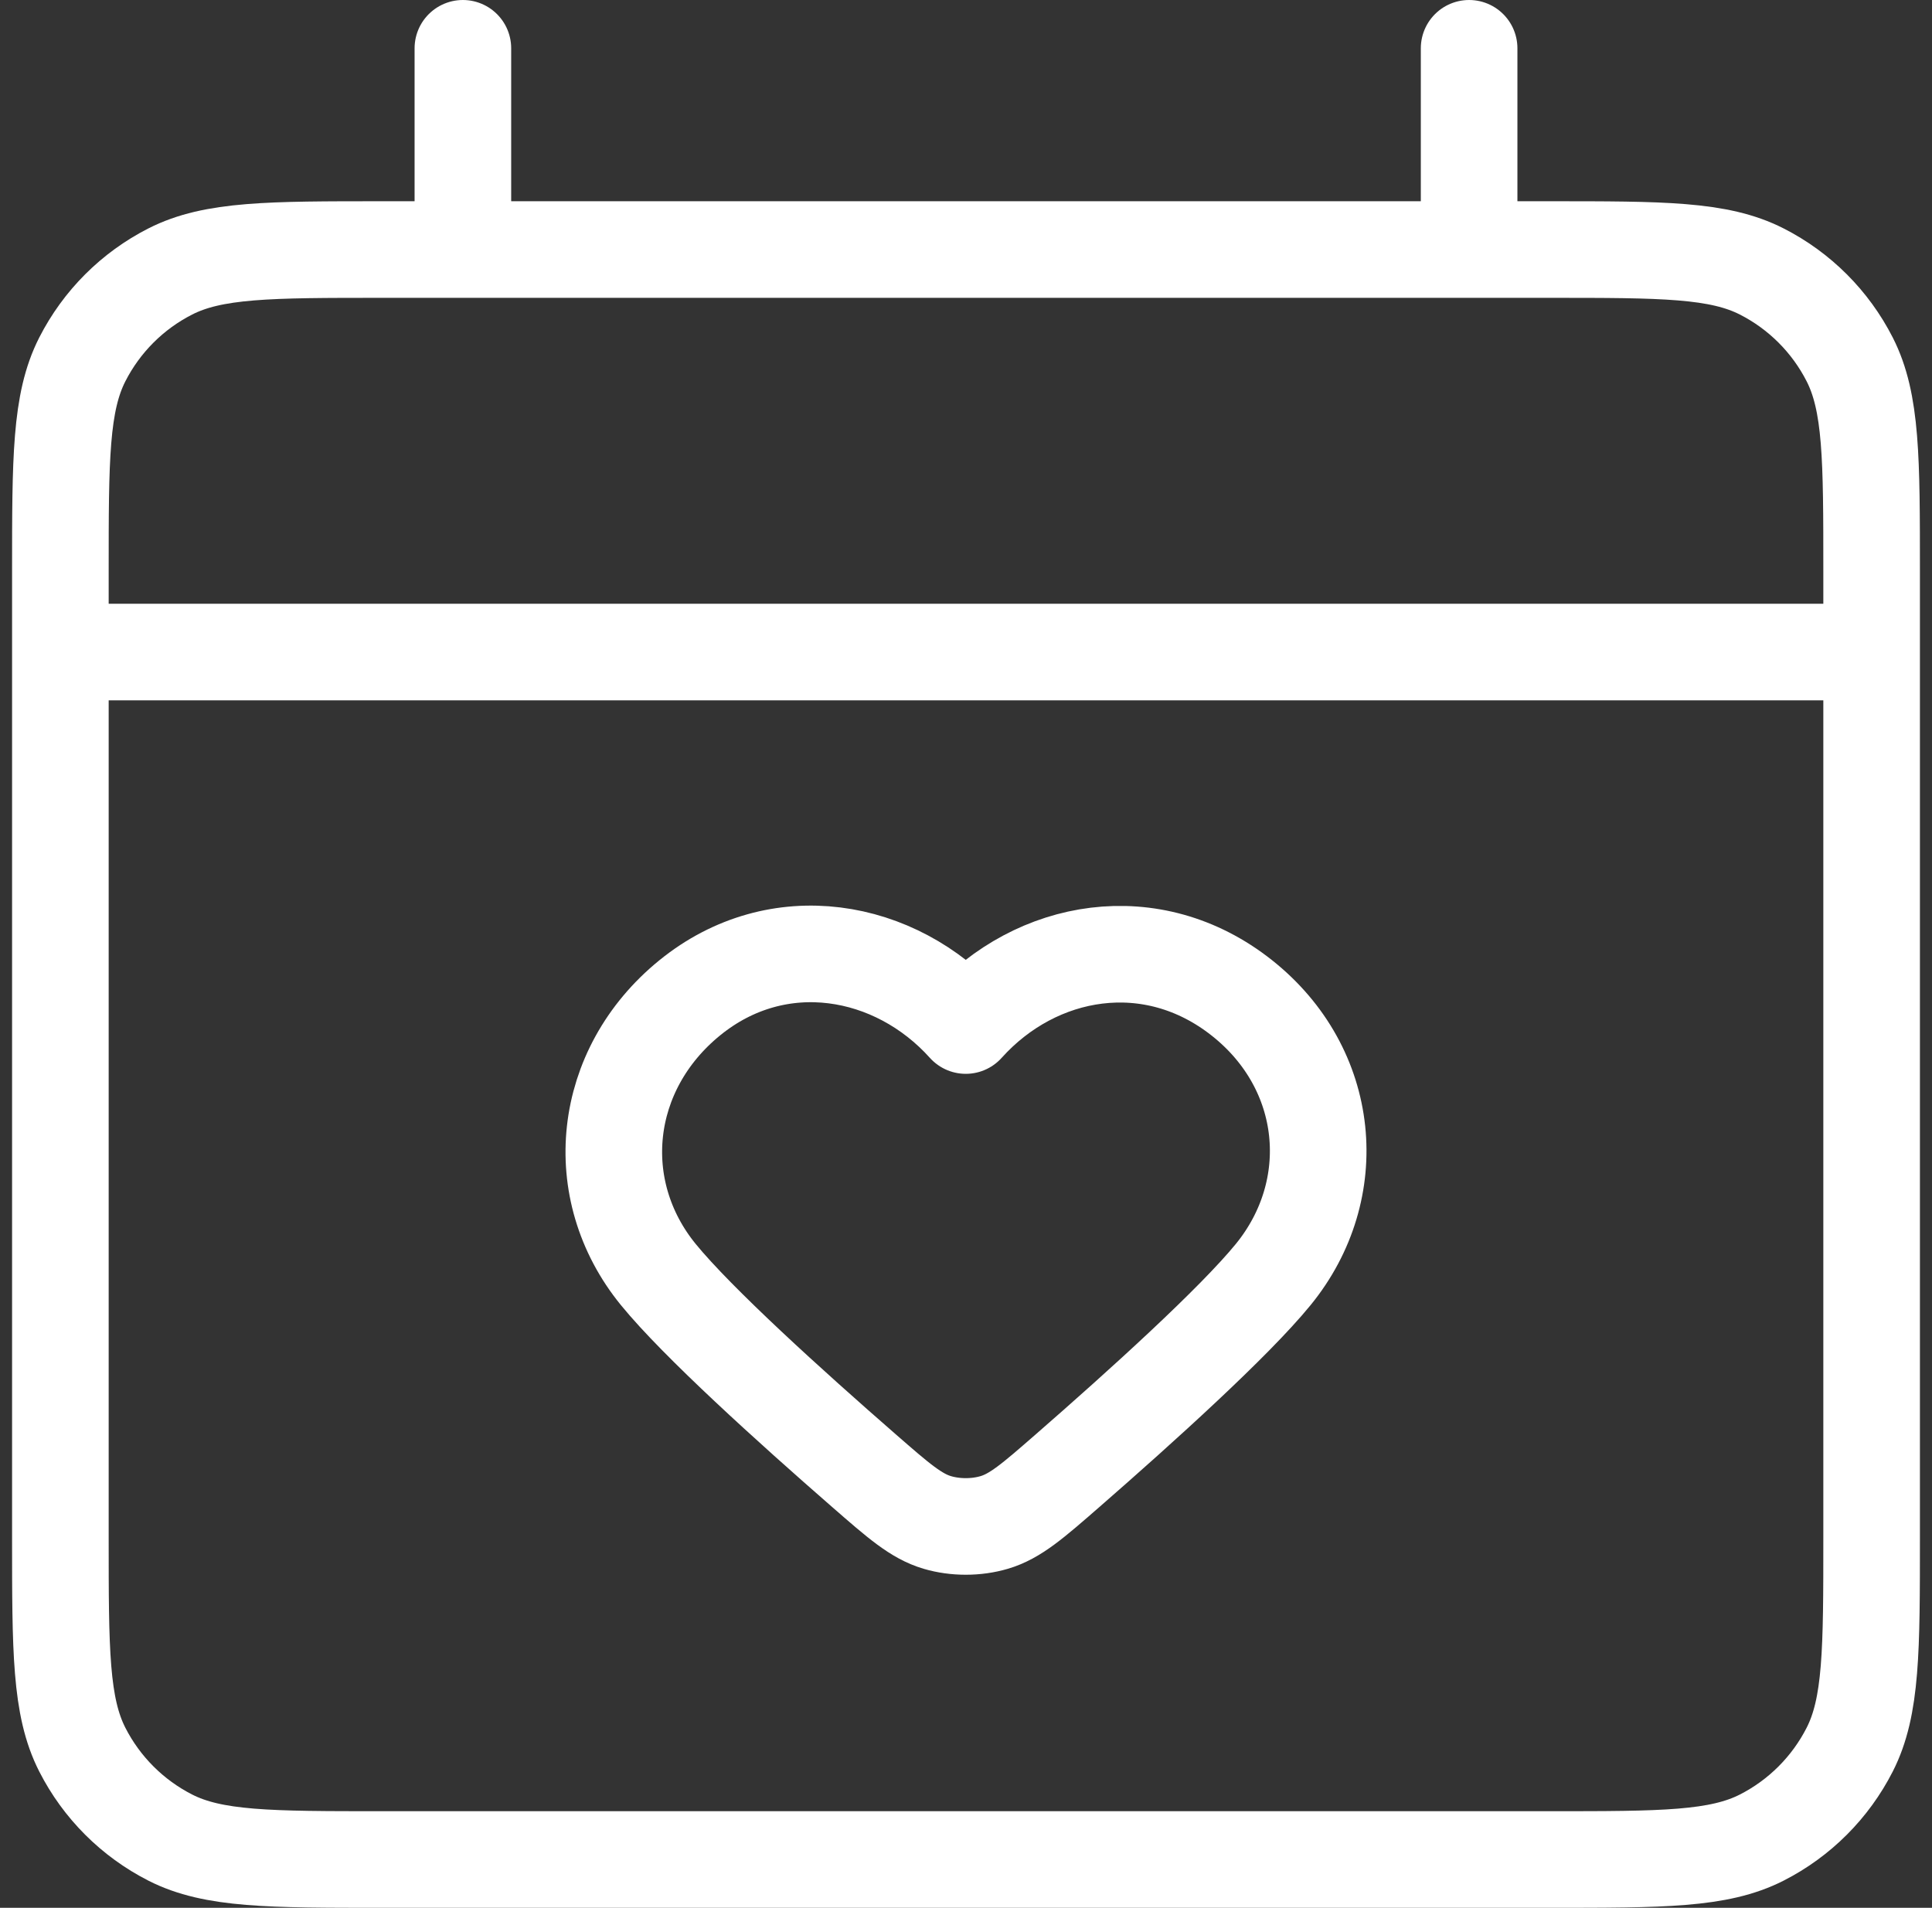<svg width="80" height="79" viewBox="0 0 80 79" fill="none" xmlns="http://www.w3.org/2000/svg">
<rect x="0" y="0" width="80" height="79" fill="#333333" stroke="none"/>
<path d="M2.5 27H77.5M19.167 2V10.333M60.833 2V10.333M39.99 42.466C37.074 39.22 32.212 38.347 28.559 41.32C24.906 44.292 24.391 49.263 27.26 52.778C28.88 54.763 32.728 58.243 35.773 60.897C37.216 62.156 37.938 62.785 38.811 63.043C39.556 63.263 40.424 63.263 41.169 63.043C42.042 62.785 42.764 62.156 44.208 60.897C47.252 58.243 51.1 54.763 52.72 52.778C55.589 49.263 55.137 44.261 51.421 41.32C47.705 38.378 42.906 39.22 39.99 42.466ZM15.833 77H64.167C68.834 77 71.168 77 72.95 76.092C74.518 75.293 75.793 74.018 76.592 72.45C77.5 70.668 77.5 68.334 77.5 63.667V23.667C77.5 19 77.5 16.666 76.592 14.883C75.793 13.315 74.518 12.04 72.95 11.242C71.168 10.333 68.834 10.333 64.167 10.333H15.833C11.166 10.333 8.833 10.333 7.05 11.242C5.482 12.04 4.207 13.315 3.408 14.883C2.5 16.666 2.5 19 2.5 23.667V63.667C2.5 68.334 2.5 70.668 3.408 72.45C4.207 74.018 5.482 75.293 7.05 76.092C8.833 77 11.166 77 15.833 77Z" stroke="white" stroke-width="4" stroke-linecap="round" stroke-linejoin="round"/>
</svg>
